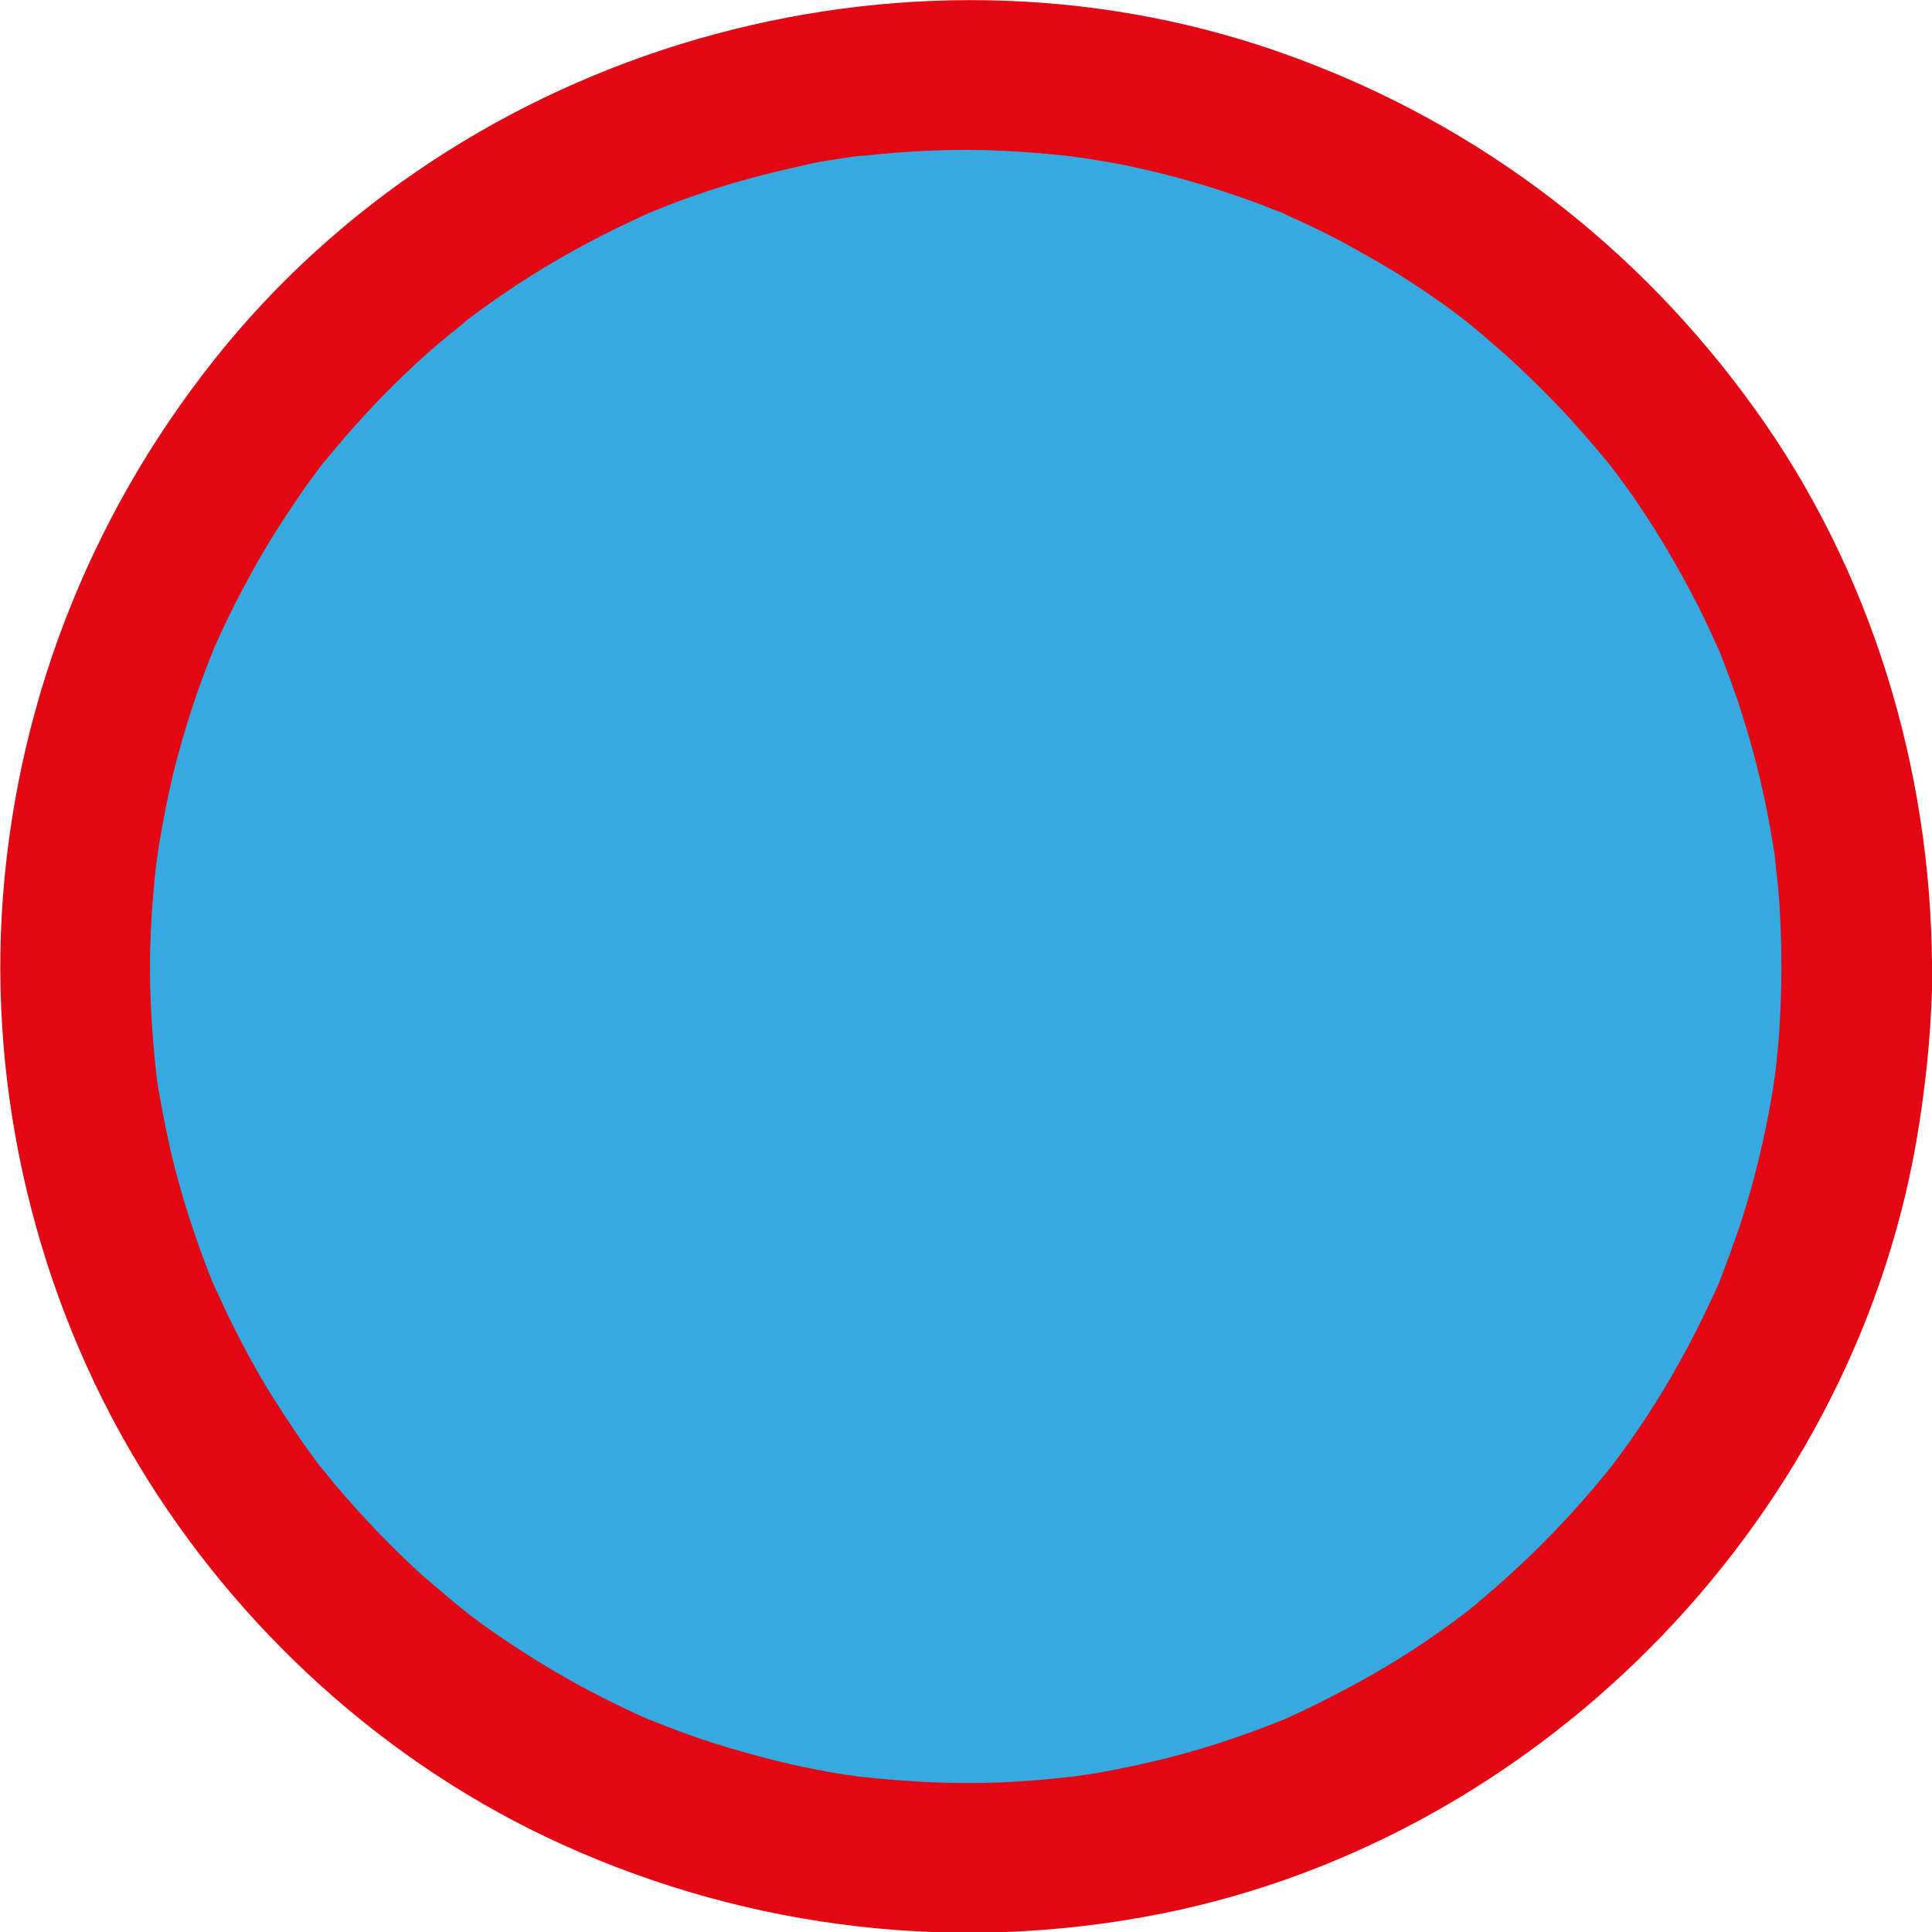 <svg width="40" height="40" viewBox="0 0 40 40" fill="none" xmlns="http://www.w3.org/2000/svg">
<path d="M20 38.461C30.185 38.461 38.441 30.198 38.441 20.005C38.441 9.812 30.185 1.549 20 1.549C9.815 1.549 1.558 9.812 1.558 20.005C1.558 30.198 9.815 38.461 20 38.461Z" fill="#36A9E1"/>
<path d="M36.883 20.005C36.883 20.494 36.862 20.972 36.831 21.461C36.81 21.679 36.79 21.887 36.769 22.106C36.758 22.189 36.717 22.501 36.758 22.189C36.738 22.334 36.717 22.47 36.696 22.615C36.54 23.541 36.322 24.456 36.031 25.35C35.896 25.745 35.751 26.14 35.605 26.525C35.439 26.941 35.688 26.348 35.574 26.597C35.532 26.701 35.48 26.805 35.429 26.909C35.325 27.138 35.21 27.367 35.096 27.596C34.691 28.386 34.234 29.155 33.714 29.883C33.579 30.07 33.444 30.257 33.309 30.434C33.496 30.195 33.143 30.632 33.081 30.704C32.779 31.068 32.457 31.422 32.125 31.765C31.844 32.056 31.543 32.347 31.242 32.618C31.075 32.774 30.899 32.919 30.733 33.065C30.66 33.127 30.597 33.179 30.525 33.242C30.452 33.304 30.379 33.356 30.317 33.408C30.431 33.314 30.452 33.304 30.358 33.377C29.652 33.917 28.904 34.406 28.125 34.832C27.72 35.051 27.314 35.259 26.899 35.456C26.816 35.498 26.733 35.529 26.649 35.571C26.244 35.758 26.826 35.498 26.577 35.602C26.338 35.695 26.109 35.789 25.87 35.872C24.987 36.194 24.093 36.444 23.169 36.621C22.982 36.662 22.795 36.694 22.608 36.725C22.462 36.746 22.327 36.766 22.182 36.787C22.244 36.777 22.483 36.756 22.171 36.787C21.694 36.839 21.216 36.881 20.727 36.902C19.761 36.943 18.795 36.891 17.829 36.787C17.371 36.735 18.026 36.818 17.745 36.777C17.631 36.756 17.506 36.746 17.392 36.725C17.184 36.694 16.977 36.652 16.769 36.61C16.291 36.517 15.803 36.392 15.335 36.257C14.93 36.142 14.535 36.018 14.14 35.872C13.922 35.789 13.704 35.706 13.496 35.623C13.216 35.508 13.434 35.592 13.486 35.623C13.34 35.56 13.195 35.498 13.049 35.425C12.239 35.051 11.46 34.614 10.712 34.125C10.327 33.876 9.953 33.616 9.6 33.335C9.839 33.522 9.455 33.221 9.382 33.158C9.174 32.982 8.966 32.805 8.758 32.628C8.104 32.035 7.491 31.391 6.919 30.715C6.868 30.652 6.504 30.195 6.691 30.445C6.556 30.268 6.421 30.081 6.286 29.893C6.026 29.519 5.777 29.134 5.538 28.75C5.299 28.355 5.081 27.959 4.873 27.544C4.779 27.357 4.686 27.169 4.603 26.982C4.551 26.878 4.509 26.774 4.457 26.67C4.27 26.254 4.561 26.961 4.395 26.535C4.052 25.672 3.761 24.788 3.543 23.873C3.449 23.457 3.366 23.041 3.294 22.625C3.273 22.511 3.252 22.386 3.242 22.272C3.2 21.991 3.283 22.646 3.231 22.189C3.2 21.929 3.179 21.659 3.158 21.399C3.086 20.452 3.086 19.506 3.169 18.56C3.19 18.321 3.21 18.082 3.242 17.843C3.273 17.531 3.252 17.77 3.242 17.832C3.262 17.718 3.273 17.593 3.294 17.479C3.377 16.99 3.47 16.501 3.584 16.023C3.803 15.139 4.083 14.276 4.426 13.434C4.53 13.184 4.27 13.767 4.457 13.361C4.499 13.278 4.53 13.195 4.571 13.112C4.665 12.904 4.769 12.696 4.873 12.488C5.081 12.082 5.299 11.677 5.538 11.282C5.777 10.886 6.026 10.512 6.286 10.138C6.4 9.971 6.525 9.805 6.649 9.639C6.805 9.431 6.421 9.919 6.701 9.576C6.784 9.472 6.878 9.368 6.961 9.264C7.543 8.568 8.177 7.913 8.852 7.31C9.008 7.174 9.164 7.039 9.319 6.915C9.392 6.863 9.829 6.499 9.59 6.686C9.953 6.405 10.327 6.145 10.701 5.896C11.47 5.396 12.27 4.949 13.101 4.565C13.205 4.513 13.309 4.471 13.413 4.419C13.662 4.315 13.07 4.554 13.486 4.388C13.683 4.315 13.87 4.232 14.068 4.159C14.525 3.993 14.992 3.837 15.46 3.712C15.865 3.598 16.28 3.504 16.686 3.411C16.914 3.359 17.153 3.317 17.382 3.286C17.475 3.275 17.569 3.255 17.662 3.244C17.849 3.213 17.849 3.213 17.673 3.244C17.745 3.234 17.818 3.223 17.891 3.223C18.826 3.119 19.782 3.078 20.717 3.119C21.195 3.14 21.673 3.182 22.161 3.234C22.223 3.244 22.473 3.275 22.171 3.234C22.286 3.255 22.41 3.265 22.525 3.286C22.784 3.327 23.034 3.369 23.294 3.421C24.208 3.608 25.112 3.868 25.984 4.19C26.161 4.253 26.327 4.326 26.504 4.388C26.93 4.554 26.223 4.253 26.639 4.45C26.722 4.492 26.805 4.523 26.888 4.565C27.304 4.752 27.72 4.96 28.114 5.189C28.914 5.625 29.683 6.124 30.4 6.686C30.161 6.499 30.4 6.686 30.462 6.738C30.546 6.811 30.639 6.883 30.722 6.956C30.878 7.091 31.034 7.226 31.19 7.362C31.543 7.684 31.886 8.017 32.218 8.36C32.499 8.651 32.769 8.963 33.039 9.275C33.112 9.358 33.184 9.452 33.257 9.535C33.309 9.597 33.496 9.836 33.309 9.597C33.465 9.795 33.61 10.003 33.756 10.2C34.265 10.928 34.722 11.697 35.127 12.488C35.231 12.696 35.335 12.904 35.429 13.112C35.47 13.195 35.501 13.278 35.543 13.361C35.73 13.777 35.439 13.07 35.605 13.496C35.771 13.933 35.938 14.359 36.073 14.806C36.353 15.68 36.561 16.574 36.706 17.479C36.727 17.593 36.748 17.718 36.758 17.832C36.717 17.541 36.748 17.791 36.758 17.843C36.779 18.082 36.81 18.321 36.831 18.56C36.862 19.038 36.883 19.517 36.883 20.005C36.883 20.816 37.6 21.607 38.442 21.565C39.283 21.523 40 20.879 40 20.005C39.979 15.898 38.733 11.791 36.322 8.453C33.932 5.126 30.66 2.61 26.816 1.196C19.065 -1.684 9.932 0.78 4.665 7.164C1.995 10.408 0.384 14.349 0.062 18.55C-0.249 22.625 0.748 26.805 2.857 30.309C4.914 33.73 8.021 36.558 11.668 38.201C15.564 39.959 19.875 40.458 24.073 39.615C32.031 38.014 38.514 31.287 39.74 23.239C39.907 22.168 40 21.097 40.01 20.016C40.01 19.205 39.294 18.414 38.452 18.456C37.6 18.487 36.883 19.132 36.883 20.005Z" fill="#E30613"/>
</svg>
